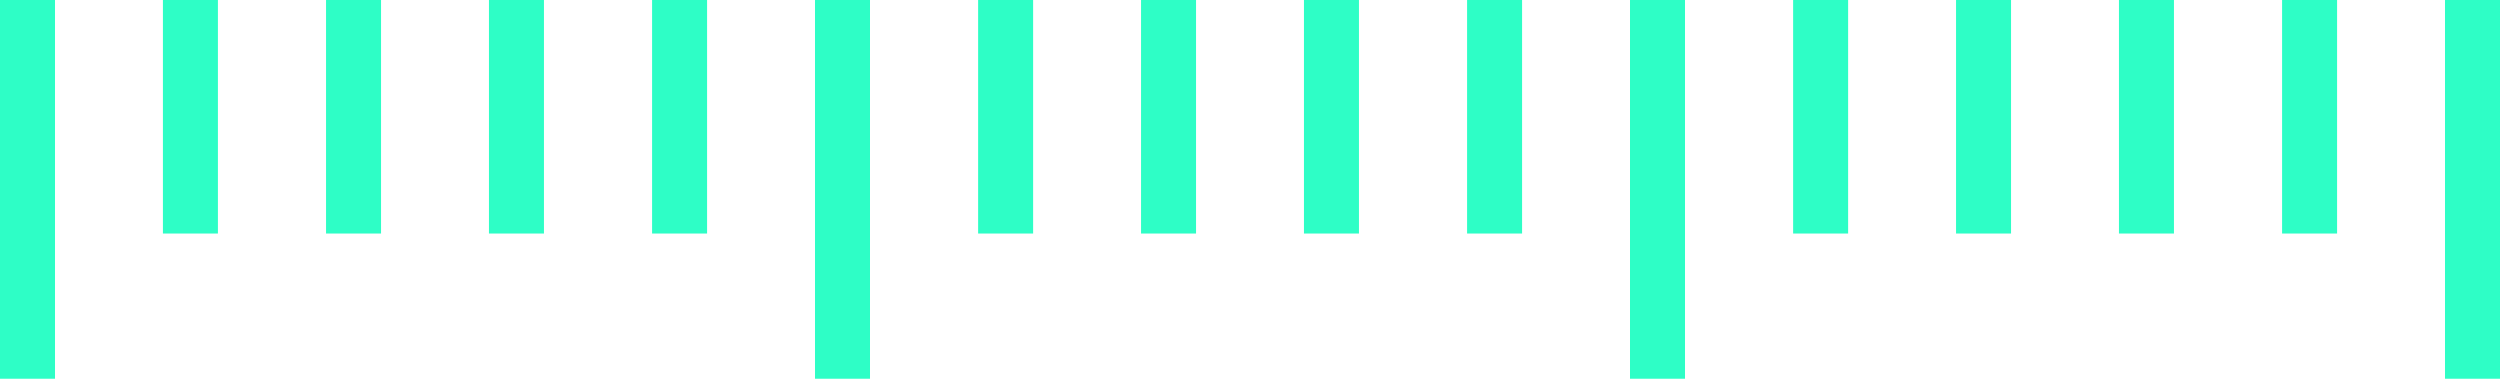 <?xml version="1.0" encoding="UTF-8"?>
<svg id="_レイヤー_1" xmlns="http://www.w3.org/2000/svg" version="1.1" viewBox="0 0 120 18.18">
  <!-- Generator: Adobe Illustrator 29.8.1, SVG Export Plug-In . SVG Version: 2.1.1 Build 2)  -->
  <defs>
    <style>
      .st0 {
        fill: #2efec6;
      }
    </style>
  </defs>
  <path class="st0" d="M117.36,0v18.18h2.64V0h-2.64ZM109.54,11.21h2.64V0h-2.64v11.21ZM101.71,11.21h2.64V0h-2.64v11.21ZM93.89,11.21h2.64V0h-2.64v11.21ZM86.07,11.21h2.64V0h-2.64v11.21ZM78.24,18.18h2.64V0h-2.64v18.18ZM70.42,11.21h2.64V0h-2.64v11.21ZM62.59,11.21h2.64V0h-2.64s0,11.21,0,11.21ZM54.77,11.21h2.64V0h-2.64v11.21ZM46.95,11.21h2.64V0h-2.64v11.21ZM39.12,18.18h2.64V0h-2.64v18.18ZM31.3,11.21h2.64V0h-2.64v11.21ZM23.47,11.21h2.64V0h-2.64v11.21ZM15.65,11.21h2.64V0h-2.64s0,11.21,0,11.21ZM7.82,11.21h2.64V0h-2.64s0,11.21,0,11.21ZM0,18.18h2.64V0H0v18.18Z"/>
</svg>